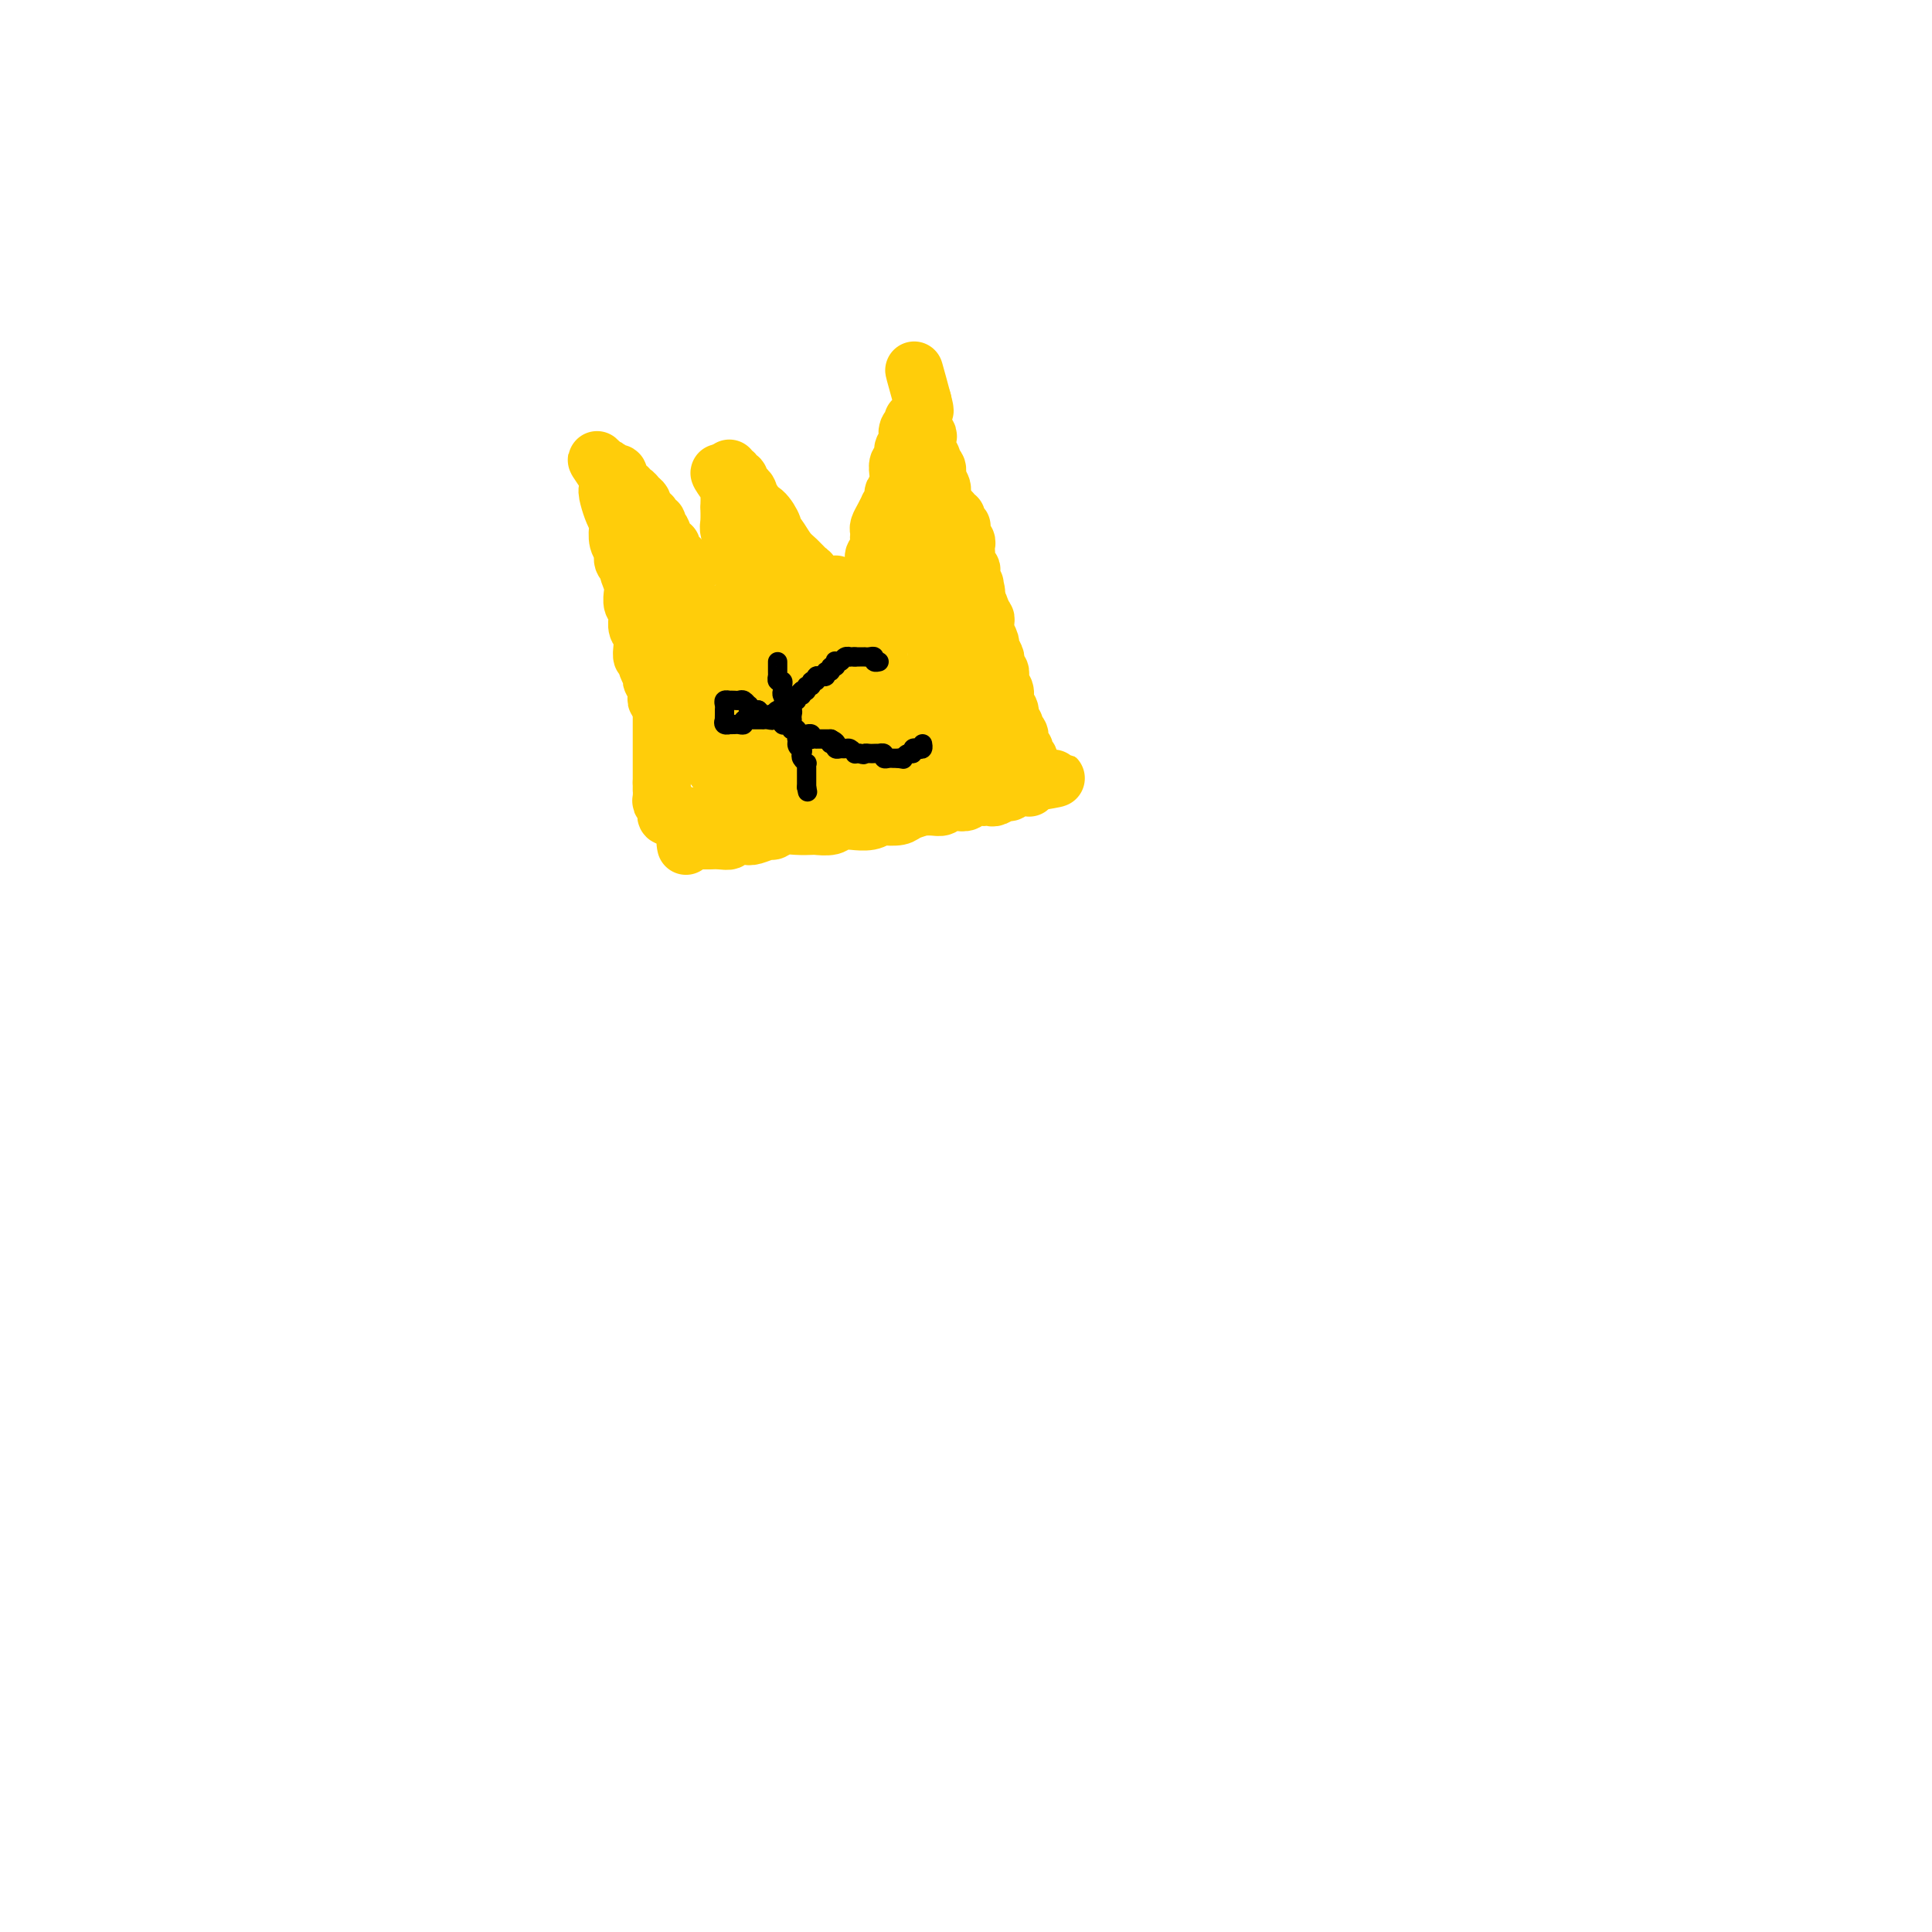 <svg viewBox='0 0 400 400' version='1.1' xmlns='http://www.w3.org/2000/svg' xmlns:xlink='http://www.w3.org/1999/xlink'><g fill='none' stroke='#FFCD0A' stroke-width='12' stroke-linecap='round' stroke-linejoin='round'><path d='M142,175c0.024,0.113 0.048,0.227 0,0c-0.048,-0.227 -0.167,-0.793 0,-1c0.167,-0.207 0.622,-0.055 1,0c0.378,0.055 0.681,0.015 1,0c0.319,-0.015 0.654,-0.003 1,0c0.346,0.003 0.703,-0.003 1,0c0.297,0.003 0.535,0.015 1,0c0.465,-0.015 1.159,-0.055 2,0c0.841,0.055 1.830,0.207 2,0c0.170,-0.207 -0.478,-0.772 0,-1c0.478,-0.228 2.081,-0.117 3,0c0.919,0.117 1.155,0.242 2,0c0.845,-0.242 2.300,-0.849 3,-1c0.700,-0.151 0.644,0.155 1,0c0.356,-0.155 1.125,-0.773 2,-1c0.875,-0.227 1.857,-0.065 3,0c1.143,0.065 2.448,0.031 3,0c0.552,-0.031 0.352,-0.061 1,0c0.648,0.061 2.145,0.214 3,0c0.855,-0.214 1.070,-0.793 2,-1c0.930,-0.207 2.576,-0.042 3,0c0.424,0.042 -0.374,-0.041 0,0c0.374,0.041 1.919,0.204 3,0c1.081,-0.204 1.699,-0.777 2,-1c0.301,-0.223 0.286,-0.098 1,0c0.714,0.098 2.159,0.170 3,0c0.841,-0.170 1.080,-0.580 2,-1c0.920,-0.420 2.522,-0.848 3,-1c0.478,-0.152 -0.168,-0.027 0,0c0.168,0.027 1.148,-0.044 2,0c0.852,0.044 1.575,0.204 2,0c0.425,-0.204 0.551,-0.773 1,-1c0.449,-0.227 1.219,-0.113 2,0c0.781,0.113 1.571,0.226 2,0c0.429,-0.226 0.495,-0.792 1,-1c0.505,-0.208 1.448,-0.060 2,0c0.552,0.060 0.711,0.031 1,0c0.289,-0.031 0.707,-0.065 1,0c0.293,0.065 0.460,0.228 1,0c0.540,-0.228 1.454,-0.846 2,-1c0.546,-0.154 0.724,0.155 1,0c0.276,-0.155 0.648,-0.773 1,-1c0.352,-0.227 0.683,-0.064 1,0c0.317,0.064 0.621,0.027 1,0c0.379,-0.027 0.833,-0.046 1,0c0.167,0.046 0.048,0.156 0,0c-0.048,-0.156 -0.024,-0.578 0,-1'/><path d='M213,162c10.984,-1.901 2.943,-0.155 0,0c-2.943,0.155 -0.788,-1.283 0,-2c0.788,-0.717 0.207,-0.713 0,-1c-0.207,-0.287 -0.042,-0.864 0,-1c0.042,-0.136 -0.040,0.170 0,0c0.040,-0.170 0.203,-0.815 0,-1c-0.203,-0.185 -0.772,0.091 -1,0c-0.228,-0.091 -0.113,-0.550 0,-1c0.113,-0.450 0.226,-0.890 0,-1c-0.226,-0.110 -0.792,0.111 -1,0c-0.208,-0.111 -0.060,-0.554 0,-1c0.060,-0.446 0.031,-0.894 0,-1c-0.031,-0.106 -0.065,0.130 0,0c0.065,-0.130 0.227,-0.625 0,-1c-0.227,-0.375 -0.844,-0.629 -1,-1c-0.156,-0.371 0.151,-0.858 0,-1c-0.151,-0.142 -0.758,0.063 -1,0c-0.242,-0.063 -0.118,-0.393 0,-1c0.118,-0.607 0.229,-1.490 0,-2c-0.229,-0.510 -0.797,-0.647 -1,-1c-0.203,-0.353 -0.040,-0.921 0,-1c0.040,-0.079 -0.042,0.330 0,0c0.042,-0.330 0.208,-1.398 0,-2c-0.208,-0.602 -0.792,-0.739 -1,-1c-0.208,-0.261 -0.042,-0.648 0,-1c0.042,-0.352 -0.040,-0.671 0,-1c0.040,-0.329 0.203,-0.670 0,-1c-0.203,-0.330 -0.771,-0.650 -1,-1c-0.229,-0.350 -0.118,-0.729 0,-1c0.118,-0.271 0.242,-0.435 0,-1c-0.242,-0.565 -0.850,-1.531 -1,-2c-0.150,-0.469 0.157,-0.440 0,-1c-0.157,-0.560 -0.777,-1.707 -1,-2c-0.223,-0.293 -0.050,0.270 0,0c0.050,-0.270 -0.024,-1.373 0,-2c0.024,-0.627 0.146,-0.779 0,-1c-0.146,-0.221 -0.560,-0.511 -1,-1c-0.440,-0.489 -0.906,-1.177 -1,-2c-0.094,-0.823 0.185,-1.783 0,-2c-0.185,-0.217 -0.833,0.308 -1,0c-0.167,-0.308 0.147,-1.448 0,-2c-0.147,-0.552 -0.757,-0.517 -1,-1c-0.243,-0.483 -0.121,-1.485 0,-2c0.121,-0.515 0.240,-0.543 0,-1c-0.240,-0.457 -0.839,-1.344 -1,-2c-0.161,-0.656 0.116,-1.082 0,-2c-0.116,-0.918 -0.623,-2.329 -1,-3c-0.377,-0.671 -0.622,-0.603 -1,-1c-0.378,-0.397 -0.890,-1.261 -1,-2c-0.110,-0.739 0.182,-1.353 0,-2c-0.182,-0.647 -0.837,-1.325 -1,-2c-0.163,-0.675 0.168,-1.346 0,-2c-0.168,-0.654 -0.833,-1.291 -1,-2c-0.167,-0.709 0.165,-1.489 0,-2c-0.165,-0.511 -0.828,-0.753 -1,-1c-0.172,-0.247 0.146,-0.499 0,-1c-0.146,-0.501 -0.757,-1.251 -1,-2c-0.243,-0.749 -0.118,-1.496 0,-2c0.118,-0.504 0.228,-0.765 0,-1c-0.228,-0.235 -0.793,-0.444 -1,-1c-0.207,-0.556 -0.055,-1.458 0,-2c0.055,-0.542 0.015,-0.723 0,-1c-0.015,-0.277 -0.004,-0.652 0,-1c0.004,-0.348 0.001,-0.671 0,-1c-0.001,-0.329 -0.001,-0.665 0,-1'/><path d='M191,83c-3.400,-12.275 -0.901,-3.462 0,0c0.901,3.462 0.204,1.572 0,1c-0.204,-0.572 0.085,0.174 0,1c-0.085,0.826 -0.545,1.730 -1,2c-0.455,0.270 -0.905,-0.096 -1,0c-0.095,0.096 0.167,0.655 0,1c-0.167,0.345 -0.762,0.478 -1,1c-0.238,0.522 -0.120,1.434 0,2c0.120,0.566 0.242,0.785 0,1c-0.242,0.215 -0.850,0.425 -1,1c-0.150,0.575 0.156,1.516 0,2c-0.156,0.484 -0.774,0.512 -1,1c-0.226,0.488 -0.059,1.436 0,2c0.059,0.564 0.012,0.743 0,1c-0.012,0.257 0.012,0.592 0,1c-0.012,0.408 -0.060,0.888 0,1c0.060,0.112 0.227,-0.143 0,0c-0.227,0.143 -0.848,0.685 -1,1c-0.152,0.315 0.166,0.403 0,1c-0.166,0.597 -0.815,1.704 -1,2c-0.185,0.296 0.094,-0.219 0,0c-0.094,0.219 -0.561,1.171 -1,2c-0.439,0.829 -0.849,1.535 -1,2c-0.151,0.465 -0.044,0.688 0,1c0.044,0.312 0.026,0.714 0,1c-0.026,0.286 -0.060,0.458 0,1c0.060,0.542 0.212,1.456 0,2c-0.212,0.544 -0.789,0.719 -1,1c-0.211,0.281 -0.057,0.667 0,1c0.057,0.333 0.016,0.614 0,1c-0.016,0.386 -0.008,0.876 0,1c0.008,0.124 0.017,-0.118 0,0c-0.017,0.118 -0.061,0.598 0,1c0.061,0.402 0.226,0.727 0,1c-0.226,0.273 -0.844,0.493 -1,1c-0.156,0.507 0.151,1.300 0,2c-0.151,0.700 -0.759,1.305 -1,2c-0.241,0.695 -0.117,1.479 0,2c0.117,0.521 0.225,0.781 0,1c-0.225,0.219 -0.782,0.399 -1,1c-0.218,0.601 -0.097,1.623 0,2c0.097,0.377 0.171,0.108 0,0c-0.171,-0.108 -0.585,-0.054 -1,0'/><path d='M177,131c-2.195,7.253 -0.682,1.386 0,-1c0.682,-2.386 0.534,-1.291 0,-1c-0.534,0.291 -1.455,-0.220 -2,-1c-0.545,-0.780 -0.713,-1.827 -1,-2c-0.287,-0.173 -0.692,0.530 -1,0c-0.308,-0.530 -0.519,-2.292 -1,-3c-0.481,-0.708 -1.231,-0.363 -2,-1c-0.769,-0.637 -1.557,-2.258 -2,-3c-0.443,-0.742 -0.539,-0.605 -1,-1c-0.461,-0.395 -1.285,-1.322 -2,-2c-0.715,-0.678 -1.321,-1.106 -2,-2c-0.679,-0.894 -1.429,-2.253 -2,-3c-0.571,-0.747 -0.961,-0.883 -1,-1c-0.039,-0.117 0.273,-0.217 0,-1c-0.273,-0.783 -1.130,-2.251 -2,-3c-0.870,-0.749 -1.753,-0.779 -2,-1c-0.247,-0.221 0.140,-0.633 0,-1c-0.140,-0.367 -0.808,-0.690 -1,-1c-0.192,-0.310 0.093,-0.609 0,-1c-0.093,-0.391 -0.565,-0.874 -1,-1c-0.435,-0.126 -0.834,0.106 -1,0c-0.166,-0.106 -0.101,-0.549 0,-1c0.101,-0.451 0.237,-0.909 0,-1c-0.237,-0.091 -0.848,0.185 -1,0c-0.152,-0.185 0.155,-0.831 0,-1c-0.155,-0.169 -0.774,0.140 -1,0c-0.226,-0.140 -0.061,-0.728 0,-1c0.061,-0.272 0.016,-0.228 0,0c-0.016,0.228 -0.004,0.638 0,1c0.004,0.362 0.001,0.675 0,1c-0.001,0.325 -0.001,0.663 0,1'/><path d='M151,100c-4.022,-4.567 -1.078,-0.484 0,1c1.078,1.484 0.289,0.369 0,0c-0.289,-0.369 -0.079,0.007 0,1c0.079,0.993 0.025,2.603 0,3c-0.025,0.397 -0.021,-0.418 0,0c0.021,0.418 0.060,2.069 0,3c-0.060,0.931 -0.219,1.144 0,2c0.219,0.856 0.815,2.357 1,3c0.185,0.643 -0.042,0.429 0,1c0.042,0.571 0.354,1.929 1,3c0.646,1.071 1.627,1.855 2,3c0.373,1.145 0.138,2.649 0,3c-0.138,0.351 -0.181,-0.453 0,0c0.181,0.453 0.584,2.163 1,3c0.416,0.837 0.843,0.803 1,1c0.157,0.197 0.042,0.626 0,1c-0.042,0.374 -0.011,0.692 0,1c0.011,0.308 0.003,0.607 0,1c-0.003,0.393 -0.001,0.879 0,1c0.001,0.121 0.000,-0.122 0,0c-0.000,0.122 -0.000,0.611 0,1c0.000,0.389 0.000,0.679 0,1c-0.000,0.321 -0.000,0.675 0,1c0.000,0.325 0.000,0.623 0,1c-0.000,0.377 -0.000,0.832 0,1c0.000,0.168 0.000,0.048 0,0c-0.000,-0.048 -0.000,-0.024 0,0'/><path d='M157,136c0.976,5.334 0.416,0.669 0,-1c-0.416,-1.669 -0.689,-0.341 -1,0c-0.311,0.341 -0.661,-0.307 -1,-1c-0.339,-0.693 -0.668,-1.433 -1,-2c-0.332,-0.567 -0.666,-0.960 -1,-1c-0.334,-0.040 -0.667,0.273 -1,0c-0.333,-0.273 -0.667,-1.133 -1,-2c-0.333,-0.867 -0.666,-1.743 -1,-2c-0.334,-0.257 -0.668,0.104 -1,0c-0.332,-0.104 -0.663,-0.672 -1,-1c-0.337,-0.328 -0.682,-0.417 -1,-1c-0.318,-0.583 -0.610,-1.660 -1,-2c-0.390,-0.340 -0.879,0.059 -1,0c-0.121,-0.059 0.126,-0.574 0,-1c-0.126,-0.426 -0.625,-0.762 -1,-1c-0.375,-0.238 -0.625,-0.378 -1,-1c-0.375,-0.622 -0.875,-1.724 -1,-2c-0.125,-0.276 0.125,0.276 0,0c-0.125,-0.276 -0.626,-1.379 -1,-2c-0.374,-0.621 -0.621,-0.759 -1,-1c-0.379,-0.241 -0.890,-0.586 -1,-1c-0.110,-0.414 0.180,-0.899 0,-1c-0.180,-0.101 -0.832,0.180 -1,0c-0.168,-0.180 0.147,-0.823 0,-1c-0.147,-0.177 -0.758,0.111 -1,0c-0.242,-0.111 -0.116,-0.622 0,-1c0.116,-0.378 0.223,-0.622 0,-1c-0.223,-0.378 -0.777,-0.889 -1,-1c-0.223,-0.111 -0.115,0.178 0,0c0.115,-0.178 0.237,-0.822 0,-1c-0.237,-0.178 -0.834,0.110 -1,0c-0.166,-0.110 0.099,-0.617 0,-1c-0.099,-0.383 -0.562,-0.642 -1,-1c-0.438,-0.358 -0.853,-0.817 -1,-1c-0.147,-0.183 -0.028,-0.092 0,0c0.028,0.092 -0.035,0.183 0,0c0.035,-0.183 0.168,-0.642 0,-1c-0.168,-0.358 -0.636,-0.617 -1,-1c-0.364,-0.383 -0.623,-0.890 -1,-1c-0.377,-0.110 -0.872,0.178 -1,0c-0.128,-0.178 0.110,-0.822 0,-1c-0.110,-0.178 -0.568,0.111 -1,0c-0.432,-0.111 -0.837,-0.623 -1,-1c-0.163,-0.377 -0.082,-0.620 0,-1c0.082,-0.380 0.166,-0.896 0,-1c-0.166,-0.104 -0.583,0.203 -1,0c-0.417,-0.203 -0.833,-0.915 -1,-1c-0.167,-0.085 -0.083,0.458 0,1'/><path d='M126,98c-4.799,-5.752 -1.296,-1.131 0,1c1.296,2.131 0.386,1.774 0,2c-0.386,0.226 -0.248,1.037 0,2c0.248,0.963 0.606,2.078 1,3c0.394,0.922 0.822,1.651 1,2c0.178,0.349 0.104,0.317 0,1c-0.104,0.683 -0.239,2.079 0,3c0.239,0.921 0.852,1.366 1,2c0.148,0.634 -0.171,1.456 0,2c0.171,0.544 0.831,0.809 1,1c0.169,0.191 -0.152,0.307 0,1c0.152,0.693 0.777,1.964 1,3c0.223,1.036 0.046,1.836 0,2c-0.046,0.164 0.041,-0.308 0,0c-0.041,0.308 -0.208,1.395 0,2c0.208,0.605 0.792,0.726 1,1c0.208,0.274 0.042,0.700 0,1c-0.042,0.300 0.041,0.475 0,1c-0.041,0.525 -0.207,1.400 0,2c0.207,0.600 0.787,0.925 1,1c0.213,0.075 0.061,-0.100 0,0c-0.061,0.100 -0.030,0.475 0,1c0.030,0.525 0.060,1.200 0,2c-0.060,0.800 -0.208,1.725 0,2c0.208,0.275 0.774,-0.099 1,0c0.226,0.099 0.112,0.670 0,1c-0.112,0.330 -0.222,0.417 0,1c0.222,0.583 0.777,1.662 1,2c0.223,0.338 0.112,-0.064 0,0c-0.112,0.064 -0.227,0.596 0,1c0.227,0.404 0.797,0.682 1,1c0.203,0.318 0.040,0.677 0,1c-0.040,0.323 0.042,0.612 0,1c-0.042,0.388 -0.207,0.877 0,1c0.207,0.123 0.788,-0.121 1,0c0.212,0.121 0.057,0.606 0,1c-0.057,0.394 -0.015,0.697 0,1c0.015,0.303 0.004,0.606 0,1c-0.004,0.394 -0.001,0.879 0,1c0.001,0.121 0.000,-0.121 0,0c-0.000,0.121 -0.000,0.606 0,1c0.000,0.394 0.000,0.697 0,1c-0.000,0.303 -0.000,0.606 0,1c0.000,0.394 0.000,0.879 0,1c-0.000,0.121 -0.000,-0.123 0,0c0.000,0.123 0.000,0.611 0,1c-0.000,0.389 -0.000,0.678 0,1c0.000,0.322 0.000,0.678 0,1c-0.000,0.322 -0.000,0.611 0,1c0.000,0.389 0.000,0.877 0,1c-0.000,0.123 -0.000,-0.121 0,0c0.000,0.121 0.000,0.607 0,1c-0.000,0.393 -0.000,0.693 0,1c0.000,0.307 0.000,0.621 0,1c-0.000,0.379 -0.000,0.823 0,1c0.000,0.177 0.000,0.089 0,0'/><path d='M137,162c-0.004,2.598 -0.015,1.092 0,1c0.015,-0.092 0.057,1.228 0,2c-0.057,0.772 -0.211,0.994 0,1c0.211,0.006 0.788,-0.205 1,0c0.212,0.205 0.060,0.826 0,1c-0.060,0.174 -0.026,-0.098 0,0c0.026,0.098 0.046,0.565 0,1c-0.046,0.435 -0.156,0.839 0,1c0.156,0.161 0.578,0.081 1,0'/><path d='M139,169c0.408,1.083 0.428,0.290 1,0c0.572,-0.290 1.696,-0.077 2,0c0.304,0.077 -0.210,0.017 0,0c0.210,-0.017 1.145,0.010 2,0c0.855,-0.010 1.628,-0.055 2,0c0.372,0.055 0.341,0.211 1,0c0.659,-0.211 2.008,-0.789 3,-1c0.992,-0.211 1.628,-0.057 2,0c0.372,0.057 0.481,0.015 1,0c0.519,-0.015 1.448,-0.004 2,0c0.552,0.004 0.727,0.001 1,0c0.273,-0.001 0.646,-0.001 1,0c0.354,0.001 0.690,0.001 1,0c0.310,-0.001 0.594,-0.004 1,0c0.406,0.004 0.934,0.015 1,0c0.066,-0.015 -0.331,-0.057 0,0c0.331,0.057 1.389,0.211 2,0c0.611,-0.211 0.776,-0.789 1,-1c0.224,-0.211 0.507,-0.057 1,0c0.493,0.057 1.197,0.015 2,0c0.803,-0.015 1.706,-0.004 2,0c0.294,0.004 -0.022,0.002 0,0c0.022,-0.002 0.383,-0.004 1,0c0.617,0.004 1.489,0.015 2,0c0.511,-0.015 0.662,-0.057 1,0c0.338,0.057 0.864,0.211 1,0c0.136,-0.211 -0.117,-0.788 0,-1c0.117,-0.212 0.604,-0.061 1,0c0.396,0.061 0.700,0.031 1,0c0.300,-0.031 0.595,-0.065 1,0c0.405,0.065 0.921,0.227 1,0c0.079,-0.227 -0.278,-0.845 0,-1c0.278,-0.155 1.191,0.152 2,0c0.809,-0.152 1.513,-0.762 2,-1c0.487,-0.238 0.756,-0.102 1,0c0.244,0.102 0.462,0.171 1,0c0.538,-0.171 1.397,-0.582 2,-1c0.603,-0.418 0.949,-0.844 1,-1c0.051,-0.156 -0.194,-0.042 0,0c0.194,0.042 0.825,0.011 1,0c0.175,-0.011 -0.107,-0.002 0,0c0.107,0.002 0.603,-0.003 1,0c0.397,0.003 0.694,0.015 1,0c0.306,-0.015 0.621,-0.057 1,0c0.379,0.057 0.823,0.211 1,0c0.177,-0.211 0.089,-0.789 0,-1c-0.089,-0.211 -0.178,-0.056 0,0c0.178,0.056 0.622,0.011 1,0c0.378,-0.011 0.690,0.011 1,0c0.310,-0.011 0.619,-0.054 1,0c0.381,0.054 0.833,0.207 1,0c0.167,-0.207 0.048,-0.773 0,-1c-0.048,-0.227 -0.024,-0.113 0,0'/><path d='M195,160c3.903,-1.083 2.159,-0.290 2,0c-0.159,0.290 1.267,0.078 2,0c0.733,-0.078 0.775,-0.020 1,0c0.225,0.020 0.635,0.003 1,0c0.365,-0.003 0.686,0.009 1,0c0.314,-0.009 0.620,-0.040 1,0c0.380,0.040 0.834,0.151 1,0c0.166,-0.151 0.044,-0.566 0,-1c-0.044,-0.434 -0.012,-0.889 0,-1c0.012,-0.111 0.003,0.122 0,0c-0.003,-0.122 0.000,-0.600 0,-1c-0.000,-0.400 -0.004,-0.723 0,-1c0.004,-0.277 0.015,-0.507 0,-1c-0.015,-0.493 -0.057,-1.249 0,-2c0.057,-0.751 0.211,-1.497 0,-2c-0.211,-0.503 -0.789,-0.765 -1,-1c-0.211,-0.235 -0.057,-0.445 0,-1c0.057,-0.555 0.015,-1.457 0,-2c-0.015,-0.543 -0.004,-0.727 0,-1c0.004,-0.273 0.001,-0.637 0,-1c-0.001,-0.363 -0.000,-0.727 0,-1c0.000,-0.273 0.000,-0.454 0,-1c-0.000,-0.546 -0.000,-1.456 0,-2c0.000,-0.544 0.000,-0.723 0,-1c-0.000,-0.277 -0.000,-0.652 0,-1c0.000,-0.348 -0.000,-0.669 0,-1c0.000,-0.331 0.000,-0.670 0,-1c-0.000,-0.330 -0.000,-0.650 0,-1c0.000,-0.350 0.000,-0.731 0,-1c-0.000,-0.269 -0.000,-0.425 0,-1c0.000,-0.575 0.001,-1.568 0,-2c-0.001,-0.432 -0.003,-0.304 0,-1c0.003,-0.696 0.011,-2.218 0,-3c-0.011,-0.782 -0.041,-0.826 0,-1c0.041,-0.174 0.155,-0.478 0,-1c-0.155,-0.522 -0.577,-1.261 -1,-2'/><path d='M202,124c-0.325,-5.449 -0.139,-2.072 0,-1c0.139,1.072 0.230,-0.160 0,-1c-0.230,-0.840 -0.779,-1.289 -1,-2c-0.221,-0.711 -0.112,-1.683 0,-2c0.112,-0.317 0.226,0.021 0,0c-0.226,-0.021 -0.793,-0.401 -1,-1c-0.207,-0.599 -0.054,-1.417 0,-2c0.054,-0.583 0.011,-0.930 0,-1c-0.011,-0.070 0.011,0.136 0,0c-0.011,-0.136 -0.056,-0.615 0,-1c0.056,-0.385 0.212,-0.677 0,-1c-0.212,-0.323 -0.793,-0.678 -1,-1c-0.207,-0.322 -0.040,-0.612 0,-1c0.040,-0.388 -0.046,-0.873 0,-1c0.046,-0.127 0.224,0.106 0,0c-0.224,-0.106 -0.849,-0.551 -1,-1c-0.151,-0.449 0.171,-0.902 0,-1c-0.171,-0.098 -0.834,0.159 -1,0c-0.166,-0.159 0.166,-0.734 0,-1c-0.166,-0.266 -0.829,-0.222 -1,0c-0.171,0.222 0.150,0.623 0,1c-0.150,0.377 -0.772,0.732 -1,1c-0.228,0.268 -0.061,0.450 0,1c0.061,0.550 0.016,1.466 0,2c-0.016,0.534 -0.004,0.684 0,1c0.004,0.316 0.001,0.797 0,2c-0.001,1.203 -0.001,3.130 0,4c0.001,0.870 0.004,0.685 0,1c-0.004,0.315 -0.015,1.131 0,2c0.015,0.869 0.057,1.792 0,2c-0.057,0.208 -0.211,-0.299 0,0c0.211,0.299 0.789,1.404 1,2c0.211,0.596 0.057,0.685 0,1c-0.057,0.315 -0.016,0.858 0,1c0.016,0.142 0.008,-0.117 0,0c-0.008,0.117 -0.016,0.612 0,1c0.016,0.388 0.057,0.671 0,1c-0.057,0.329 -0.211,0.703 0,1c0.211,0.297 0.789,0.516 1,1c0.211,0.484 0.057,1.233 0,2c-0.057,0.767 -0.015,1.554 0,2c0.015,0.446 0.004,0.552 0,1c-0.004,0.448 -0.001,1.237 0,2c0.001,0.763 0.000,1.499 0,2c-0.000,0.501 -0.000,0.768 0,1c0.000,0.232 0.000,0.430 0,1c-0.000,0.570 -0.000,1.514 0,2c0.000,0.486 0.000,0.514 0,1c-0.000,0.486 -0.000,1.428 0,2c0.000,0.572 0.000,0.772 0,1c-0.000,0.228 -0.000,0.485 0,1c0.000,0.515 0.000,1.290 0,2c-0.000,0.710 -0.000,1.355 0,2'/><path d='M197,153c0.155,7.179 0.042,1.625 0,0c-0.042,-1.625 -0.011,0.677 0,2c0.011,1.323 0.004,1.665 0,2c-0.004,0.335 -0.005,0.661 0,1c0.005,0.339 0.015,0.690 0,1c-0.015,0.310 -0.056,0.578 0,1c0.056,0.422 0.207,0.997 0,1c-0.207,0.003 -0.774,-0.567 -1,-1c-0.226,-0.433 -0.113,-0.730 0,-1c0.113,-0.270 0.226,-0.513 0,-1c-0.226,-0.487 -0.793,-1.217 -1,-2c-0.207,-0.783 -0.056,-1.618 0,-2c0.056,-0.382 0.016,-0.311 0,-1c-0.016,-0.689 -0.008,-2.138 0,-3c0.008,-0.862 0.016,-1.137 0,-2c-0.016,-0.863 -0.057,-2.314 0,-3c0.057,-0.686 0.211,-0.608 0,-1c-0.211,-0.392 -0.789,-1.256 -1,-2c-0.211,-0.744 -0.057,-1.369 0,-2c0.057,-0.631 0.015,-1.268 0,-2c-0.015,-0.732 -0.003,-1.557 0,-2c0.003,-0.443 -0.003,-0.502 0,-1c0.003,-0.498 0.015,-1.433 0,-2c-0.015,-0.567 -0.057,-0.764 0,-1c0.057,-0.236 0.211,-0.510 0,-1c-0.211,-0.490 -0.789,-1.196 -1,-2c-0.211,-0.804 -0.057,-1.707 0,-2c0.057,-0.293 0.015,0.023 0,0c-0.015,-0.023 -0.004,-0.387 0,-1c0.004,-0.613 0.001,-1.477 0,-2c-0.001,-0.523 -0.000,-0.704 0,-1c0.000,-0.296 0.000,-0.706 0,-1c-0.000,-0.294 -0.000,-0.473 0,-1c0.000,-0.527 0.000,-1.402 0,-2c-0.000,-0.598 -0.000,-0.920 0,-1c0.000,-0.080 0.000,0.080 0,0c-0.000,-0.080 -0.000,-0.402 0,-1c0.000,-0.598 0.000,-1.473 0,-2c-0.000,-0.527 -0.000,-0.705 0,-1c0.000,-0.295 0.000,-0.705 0,-1c-0.000,-0.295 -0.000,-0.474 0,-1c0.000,-0.526 0.001,-1.399 0,-2c-0.001,-0.601 -0.003,-0.932 0,-1c0.003,-0.068 0.011,0.126 0,0c-0.011,-0.126 -0.041,-0.572 0,-1c0.041,-0.428 0.155,-0.836 0,-1c-0.155,-0.164 -0.577,-0.082 -1,0'/><path d='M192,107c-1.013,-8.009 -1.045,-1.532 -1,1c0.045,2.532 0.167,1.121 0,1c-0.167,-0.121 -0.622,1.050 -1,2c-0.378,0.950 -0.679,1.680 -1,2c-0.321,0.320 -0.663,0.230 -1,1c-0.337,0.770 -0.668,2.399 -1,3c-0.332,0.601 -0.664,0.172 -1,1c-0.336,0.828 -0.678,2.911 -1,4c-0.322,1.089 -0.626,1.185 -1,2c-0.374,0.815 -0.818,2.351 -1,3c-0.182,0.649 -0.101,0.411 0,1c0.101,0.589 0.223,2.004 0,3c-0.223,0.996 -0.792,1.571 -1,2c-0.208,0.429 -0.056,0.710 0,1c0.056,0.290 0.015,0.588 0,1c-0.015,0.412 -0.004,0.937 0,1c0.004,0.063 0.001,-0.338 0,0c-0.001,0.338 -0.000,1.414 0,2c0.000,0.586 0.000,0.681 0,1c-0.000,0.319 -0.000,0.863 0,1c0.000,0.137 0.000,-0.131 0,0c-0.000,0.131 -0.000,0.662 0,1c0.000,0.338 0.000,0.485 0,1c-0.000,0.515 -0.000,1.399 0,2c0.000,0.601 0.000,0.921 0,1c-0.000,0.079 -0.000,-0.082 0,0c0.000,0.082 0.000,0.407 0,1c-0.000,0.593 -0.000,1.454 0,2c0.000,0.546 0.000,0.776 0,1c-0.000,0.224 -0.000,0.441 0,1c0.000,0.559 0.000,1.461 0,2c-0.000,0.539 -0.000,0.716 0,1c0.000,0.284 0.000,0.676 0,1c-0.000,0.324 -0.000,0.581 0,1c0.000,0.419 0.000,0.999 0,1c-0.000,0.001 -0.000,-0.577 0,-1c0.000,-0.423 0.000,-0.691 0,-1c-0.000,-0.309 -0.000,-0.658 0,-1c0.000,-0.342 0.001,-0.678 0,-1c-0.001,-0.322 -0.002,-0.631 0,-1c0.002,-0.369 0.009,-0.797 0,-2c-0.009,-1.203 -0.035,-3.179 0,-4c0.035,-0.821 0.129,-0.485 0,-1c-0.129,-0.515 -0.482,-1.881 -1,-3c-0.518,-1.119 -1.199,-1.990 -2,-3c-0.801,-1.010 -1.720,-2.157 -2,-3c-0.280,-0.843 0.078,-1.381 0,-2c-0.078,-0.619 -0.594,-1.320 -1,-2c-0.406,-0.680 -0.703,-1.340 -1,-2'/><path d='M175,129c-0.884,-1.991 -0.093,-0.968 0,-1c0.093,-0.032 -0.511,-1.118 -1,-2c-0.489,-0.882 -0.863,-1.561 -1,-2c-0.137,-0.439 -0.037,-0.637 0,-1c0.037,-0.363 0.010,-0.892 0,-1c-0.010,-0.108 -0.003,0.205 0,0c0.003,-0.205 0.001,-0.930 0,-1c-0.001,-0.070 -0.000,0.513 0,1c0.000,0.487 0.000,0.879 0,1c-0.000,0.121 -0.000,-0.028 0,0c0.000,0.028 0.000,0.233 0,1c-0.000,0.767 -0.000,2.095 0,3c0.000,0.905 0.000,1.388 0,2c-0.000,0.612 -0.000,1.352 0,2c0.000,0.648 0.000,1.204 0,2c-0.000,0.796 -0.000,1.833 0,3c0.000,1.167 0.000,2.466 0,4c-0.000,1.534 -0.000,3.304 0,4c0.000,0.696 0.000,0.319 0,1c-0.000,0.681 -0.000,2.420 0,4c0.000,1.580 0.000,3.002 0,4c-0.000,0.998 -0.000,1.570 0,2c0.000,0.430 0.000,0.716 0,1c-0.000,0.284 -0.000,0.566 0,1c0.000,0.434 0.001,1.019 0,1c-0.001,-0.019 -0.004,-0.642 0,-1c0.004,-0.358 0.016,-0.451 0,-1c-0.016,-0.549 -0.061,-1.555 0,-2c0.061,-0.445 0.228,-0.331 0,-1c-0.228,-0.669 -0.849,-2.122 -1,-3c-0.151,-0.878 0.170,-1.181 0,-2c-0.170,-0.819 -0.830,-2.153 -1,-3c-0.170,-0.847 0.152,-1.205 0,-2c-0.152,-0.795 -0.776,-2.026 -1,-3c-0.224,-0.974 -0.046,-1.689 0,-3c0.046,-1.311 -0.041,-3.216 0,-4c0.041,-0.784 0.208,-0.447 0,-1c-0.208,-0.553 -0.792,-1.995 -1,-3c-0.208,-1.005 -0.042,-1.573 0,-2c0.042,-0.427 -0.041,-0.715 0,-1c0.041,-0.285 0.207,-0.569 0,-1c-0.207,-0.431 -0.788,-1.009 -1,-1c-0.212,0.009 -0.057,0.605 0,1c0.057,0.395 0.015,0.591 0,1c-0.015,0.409 -0.004,1.033 0,2c0.004,0.967 0.001,2.276 0,3c-0.001,0.724 -0.001,0.862 0,1'/><path d='M168,132c-0.150,1.694 -0.026,2.929 0,4c0.026,1.071 -0.046,1.978 0,3c0.046,1.022 0.208,2.158 0,3c-0.208,0.842 -0.788,1.391 -1,2c-0.212,0.609 -0.056,1.277 0,2c0.056,0.723 0.011,1.502 0,2c-0.011,0.498 0.012,0.716 0,1c-0.012,0.284 -0.060,0.634 0,1c0.060,0.366 0.227,0.748 0,1c-0.227,0.252 -0.850,0.374 -1,0c-0.150,-0.374 0.171,-1.245 0,-2c-0.171,-0.755 -0.834,-1.395 -1,-2c-0.166,-0.605 0.167,-1.176 0,-2c-0.167,-0.824 -0.833,-1.901 -1,-3c-0.167,-1.099 0.166,-2.219 0,-3c-0.166,-0.781 -0.829,-1.223 -1,-2c-0.171,-0.777 0.150,-1.888 0,-3c-0.150,-1.112 -0.772,-2.226 -1,-3c-0.228,-0.774 -0.061,-1.208 0,-1c0.061,0.208 0.016,1.058 0,1c-0.016,-0.058 -0.004,-1.023 0,0c0.004,1.023 -0.002,4.035 0,5c0.002,0.965 0.011,-0.117 0,1c-0.011,1.117 -0.041,4.433 0,6c0.041,1.567 0.155,1.383 0,3c-0.155,1.617 -0.577,5.033 -1,8c-0.423,2.967 -0.845,5.486 -1,7c-0.155,1.514 -0.041,2.024 0,3c0.041,0.976 0.011,2.417 0,3c-0.011,0.583 -0.003,0.307 0,0c0.003,-0.307 0.000,-0.647 0,-1c-0.000,-0.353 0.001,-0.720 0,-1c-0.001,-0.280 -0.005,-0.475 0,-1c0.005,-0.525 0.017,-1.381 0,-2c-0.017,-0.619 -0.064,-1.002 0,-2c0.064,-0.998 0.238,-2.611 0,-4c-0.238,-1.389 -0.887,-2.555 -1,-3c-0.113,-0.445 0.310,-0.170 0,-1c-0.310,-0.830 -1.354,-2.764 -2,-4c-0.646,-1.236 -0.894,-1.772 -1,-3c-0.106,-1.228 -0.071,-3.146 0,-4c0.071,-0.854 0.176,-0.643 0,-1c-0.176,-0.357 -0.635,-1.281 -1,-2c-0.365,-0.719 -0.637,-1.232 -1,-2c-0.363,-0.768 -0.818,-1.791 -1,-2c-0.182,-0.209 -0.091,0.395 0,1'/><path d='M153,135c-1.325,-4.742 -1.139,-0.597 -1,1c0.139,1.597 0.230,0.647 0,1c-0.230,0.353 -0.779,2.011 -1,3c-0.221,0.989 -0.112,1.310 0,2c0.112,0.690 0.226,1.750 0,3c-0.226,1.250 -0.793,2.689 -1,4c-0.207,1.311 -0.056,2.492 0,3c0.056,0.508 0.015,0.343 0,1c-0.015,0.657 -0.004,2.136 0,3c0.004,0.864 0.001,1.113 0,1c-0.001,-0.113 0.000,-0.587 0,-1c-0.000,-0.413 -0.002,-0.765 0,-1c0.002,-0.235 0.008,-0.351 0,-1c-0.008,-0.649 -0.030,-1.829 0,-3c0.030,-1.171 0.113,-2.331 0,-3c-0.113,-0.669 -0.423,-0.847 -1,-2c-0.577,-1.153 -1.423,-3.280 -2,-5c-0.577,-1.720 -0.887,-3.033 -1,-4c-0.113,-0.967 -0.030,-1.587 0,-2c0.030,-0.413 0.008,-0.621 0,-1c-0.008,-0.379 -0.003,-0.931 0,-1c0.003,-0.069 0.004,0.346 0,1c-0.004,0.654 -0.011,1.546 0,2c0.011,0.454 0.041,0.469 0,1c-0.041,0.531 -0.155,1.580 0,3c0.155,1.420 0.577,3.213 1,5c0.423,1.787 0.845,3.569 1,5c0.155,1.431 0.042,2.510 0,3c-0.042,0.490 -0.011,0.391 0,1c0.011,0.609 0.004,1.927 0,3c-0.004,1.073 -0.005,1.900 0,2c0.005,0.100 0.017,-0.527 0,-1c-0.017,-0.473 -0.062,-0.793 0,-1c0.062,-0.207 0.229,-0.300 0,-1c-0.229,-0.700 -0.856,-2.007 -1,-3c-0.144,-0.993 0.196,-1.672 0,-3c-0.196,-1.328 -0.928,-3.304 -1,-4c-0.072,-0.696 0.518,-0.112 0,-1c-0.518,-0.888 -2.143,-3.249 -3,-5c-0.857,-1.751 -0.948,-2.893 -1,-4c-0.052,-1.107 -0.067,-2.179 0,-3c0.067,-0.821 0.214,-1.389 0,-2c-0.214,-0.611 -0.789,-1.264 -1,-2c-0.211,-0.736 -0.056,-1.555 0,-2c0.056,-0.445 0.015,-0.514 0,-1c-0.015,-0.486 -0.004,-1.387 0,-2c0.004,-0.613 0.001,-0.937 0,-1c-0.001,-0.063 -0.000,0.137 0,0c0.000,-0.137 0.000,-0.611 0,-1c-0.000,-0.389 -0.000,-0.695 0,-1'/><path d='M141,121c-1.088,-5.372 -0.307,-0.803 0,1c0.307,1.803 0.140,0.839 0,1c-0.140,0.161 -0.254,1.447 0,3c0.254,1.553 0.877,3.372 1,4c0.123,0.628 -0.252,0.063 0,1c0.252,0.937 1.132,3.375 2,5c0.868,1.625 1.724,2.437 2,4c0.276,1.563 -0.027,3.876 0,5c0.027,1.124 0.386,1.059 1,2c0.614,0.941 1.485,2.889 2,5c0.515,2.111 0.674,4.387 1,6c0.326,1.613 0.818,2.565 1,3c0.182,0.435 0.053,0.354 0,1c-0.053,0.646 -0.029,2.019 0,3c0.029,0.981 0.063,1.570 0,2c-0.063,0.430 -0.223,0.701 0,1c0.223,0.299 0.829,0.627 1,1c0.171,0.373 -0.094,0.791 0,1c0.094,0.209 0.548,0.208 1,0c0.452,-0.208 0.902,-0.623 1,-1c0.098,-0.377 -0.157,-0.715 0,-1c0.157,-0.285 0.726,-0.517 1,-1c0.274,-0.483 0.252,-1.219 1,-2c0.748,-0.781 2.265,-1.609 3,-2c0.735,-0.391 0.688,-0.346 1,-1c0.312,-0.654 0.983,-2.007 2,-3c1.017,-0.993 2.380,-1.625 3,-2c0.620,-0.375 0.496,-0.493 1,-1c0.504,-0.507 1.637,-1.404 2,-2c0.363,-0.596 -0.045,-0.892 0,-1c0.045,-0.108 0.542,-0.028 1,0c0.458,0.028 0.878,0.004 1,0c0.122,-0.004 -0.055,0.013 0,0c0.055,-0.013 0.344,-0.055 1,0c0.656,0.055 1.681,0.208 2,0c0.319,-0.208 -0.069,-0.778 0,-1c0.069,-0.222 0.596,-0.097 1,0c0.404,0.097 0.686,0.166 1,0c0.314,-0.166 0.662,-0.566 1,-1c0.338,-0.434 0.668,-0.901 1,-1c0.332,-0.099 0.666,0.169 1,0c0.334,-0.169 0.667,-0.776 1,-1c0.333,-0.224 0.667,-0.064 1,0c0.333,0.064 0.667,0.032 1,0'/><path d='M181,149c2.027,-0.868 0.596,-0.537 0,0c-0.596,0.537 -0.356,1.282 0,2c0.356,0.718 0.826,1.410 1,2c0.174,0.590 0.050,1.076 0,2c-0.050,0.924 -0.027,2.284 0,3c0.027,0.716 0.058,0.789 0,1c-0.058,0.211 -0.205,0.562 0,1c0.205,0.438 0.763,0.963 1,1c0.237,0.037 0.154,-0.416 0,-1c-0.154,-0.584 -0.379,-1.301 0,-2c0.379,-0.699 1.363,-1.381 2,-2c0.637,-0.619 0.926,-1.174 1,-2c0.074,-0.826 -0.067,-1.922 0,-3c0.067,-1.078 0.343,-2.137 1,-3c0.657,-0.863 1.697,-1.529 2,-2c0.303,-0.471 -0.129,-0.748 0,-1c0.129,-0.252 0.819,-0.480 1,-1c0.181,-0.520 -0.148,-1.332 0,-2c0.148,-0.668 0.772,-1.191 1,-1c0.228,0.191 0.061,1.097 0,2c-0.061,0.903 -0.016,1.802 0,2c0.016,0.198 0.004,-0.304 0,0c-0.004,0.304 -0.001,1.413 0,2c0.001,0.587 0.000,0.651 0,1c-0.000,0.349 0.001,0.983 0,1c-0.001,0.017 -0.003,-0.583 0,-1c0.003,-0.417 0.012,-0.652 0,-1c-0.012,-0.348 -0.043,-0.810 0,-1c0.043,-0.190 0.161,-0.107 0,0c-0.161,0.107 -0.602,0.237 -1,0c-0.398,-0.237 -0.754,-0.841 -1,-1c-0.246,-0.159 -0.384,0.127 -1,0c-0.616,-0.127 -1.711,-0.667 -2,-1c-0.289,-0.333 0.228,-0.460 0,-1c-0.228,-0.540 -1.202,-1.495 -2,-2c-0.798,-0.505 -1.421,-0.561 -2,-1c-0.579,-0.439 -1.114,-1.262 -2,-2c-0.886,-0.738 -2.123,-1.391 -3,-2c-0.877,-0.609 -1.393,-1.174 -2,-2c-0.607,-0.826 -1.303,-1.913 -2,-3'/><path d='M173,131c-2.907,-2.752 -1.175,-1.133 -1,-1c0.175,0.133 -1.207,-1.220 -2,-2c-0.793,-0.780 -0.996,-0.987 -1,-1c-0.004,-0.013 0.191,0.169 0,0c-0.191,-0.169 -0.768,-0.690 -1,-1c-0.232,-0.310 -0.119,-0.408 0,-1c0.119,-0.592 0.243,-1.679 0,-2c-0.243,-0.321 -0.852,0.124 -1,0c-0.148,-0.124 0.167,-0.817 0,-1c-0.167,-0.183 -0.815,0.142 -1,0c-0.185,-0.142 0.094,-0.753 0,-1c-0.094,-0.247 -0.561,-0.130 -1,0c-0.439,0.130 -0.849,0.274 -1,0c-0.151,-0.274 -0.041,-0.965 0,-1c0.041,-0.035 0.014,0.585 0,1c-0.014,0.415 -0.015,0.623 0,1c0.015,0.377 0.045,0.921 0,1c-0.045,0.079 -0.167,-0.307 0,0c0.167,0.307 0.622,1.307 1,2c0.378,0.693 0.678,1.077 1,2c0.322,0.923 0.665,2.384 1,3c0.335,0.616 0.664,0.389 1,1c0.336,0.611 0.681,2.062 1,3c0.319,0.938 0.611,1.364 1,2c0.389,0.636 0.875,1.480 1,2c0.125,0.520 -0.110,0.714 0,1c0.110,0.286 0.565,0.665 1,1c0.435,0.335 0.848,0.626 1,1c0.152,0.374 0.041,0.832 0,1c-0.041,0.168 -0.012,0.048 0,0c0.012,-0.048 0.006,-0.024 0,0'/></g>
<g fill='none' stroke='#000000' stroke-width='4' stroke-linecap='round' stroke-linejoin='round'><path d='M161,137c-0.001,0.342 -0.001,0.684 0,1c0.001,0.316 0.004,0.606 0,1c-0.004,0.394 -0.015,0.893 0,1c0.015,0.107 0.057,-0.179 0,0c-0.057,0.179 -0.212,0.821 0,1c0.212,0.179 0.793,-0.106 1,0c0.207,0.106 0.042,0.602 0,1c-0.042,0.398 0.040,0.698 0,1c-0.040,0.302 -0.203,0.606 0,1c0.203,0.394 0.772,0.879 1,1c0.228,0.121 0.114,-0.121 0,0c-0.114,0.121 -0.227,0.606 0,1c0.227,0.394 0.793,0.698 1,1c0.207,0.302 0.056,0.602 0,1c-0.056,0.398 -0.016,0.894 0,1c0.016,0.106 0.008,-0.179 0,0c-0.008,0.179 -0.016,0.822 0,1c0.016,0.178 0.057,-0.110 0,0c-0.057,0.110 -0.211,0.617 0,1c0.211,0.383 0.788,0.642 1,1c0.212,0.358 0.061,0.817 0,1c-0.061,0.183 -0.030,0.092 0,0'/><path d='M165,153c0.559,2.654 -0.043,1.290 0,1c0.043,-0.290 0.729,0.496 1,1c0.271,0.504 0.125,0.726 0,1c-0.125,0.274 -0.230,0.598 0,1c0.230,0.402 0.794,0.881 1,1c0.206,0.119 0.055,-0.122 0,0c-0.055,0.122 -0.015,0.606 0,1c0.015,0.394 0.004,0.697 0,1c-0.004,0.303 -0.001,0.607 0,1c0.001,0.393 0.000,0.875 0,1c-0.000,0.125 -0.000,-0.107 0,0c0.000,0.107 0.000,0.554 0,1'/><path d='M167,163c0.333,1.667 0.167,0.833 0,0'/><path d='M177,136c-0.447,-0.008 -0.894,-0.016 -1,0c-0.106,0.016 0.129,0.056 0,0c-0.129,-0.056 -0.622,-0.207 -1,0c-0.378,0.207 -0.641,0.772 -1,1c-0.359,0.228 -0.813,0.118 -1,0c-0.187,-0.118 -0.107,-0.243 0,0c0.107,0.243 0.240,0.853 0,1c-0.240,0.147 -0.853,-0.171 -1,0c-0.147,0.171 0.172,0.831 0,1c-0.172,0.169 -0.835,-0.152 -1,0c-0.165,0.152 0.167,0.777 0,1c-0.167,0.223 -0.833,0.045 -1,0c-0.167,-0.045 0.167,0.045 0,0c-0.167,-0.045 -0.833,-0.223 -1,0c-0.167,0.223 0.166,0.848 0,1c-0.166,0.152 -0.832,-0.169 -1,0c-0.168,0.169 0.161,0.829 0,1c-0.161,0.171 -0.813,-0.146 -1,0c-0.187,0.146 0.089,0.756 0,1c-0.089,0.244 -0.545,0.122 -1,0'/><path d='M166,143c-1.637,1.326 -0.228,1.140 0,1c0.228,-0.140 -0.724,-0.235 -1,0c-0.276,0.235 0.123,0.799 0,1c-0.123,0.201 -0.768,0.040 -1,0c-0.232,-0.040 -0.052,0.041 0,0c0.052,-0.041 -0.024,-0.203 0,0c0.024,0.203 0.147,0.771 0,1c-0.147,0.229 -0.565,0.118 -1,0c-0.435,-0.118 -0.887,-0.243 -1,0c-0.113,0.243 0.114,0.853 0,1c-0.114,0.147 -0.569,-0.171 -1,0c-0.431,0.171 -0.837,0.830 -1,1c-0.163,0.170 -0.081,-0.151 0,0c0.081,0.151 0.162,0.772 0,1c-0.162,0.228 -0.568,0.061 -1,0c-0.432,-0.061 -0.890,-0.016 -1,0c-0.110,0.016 0.129,0.005 0,0c-0.129,-0.005 -0.627,-0.002 -1,0c-0.373,0.002 -0.621,0.004 -1,0c-0.379,-0.004 -0.889,-0.015 -1,0c-0.111,0.015 0.178,0.057 0,0c-0.178,-0.057 -0.821,-0.211 -1,0c-0.179,0.211 0.107,0.789 0,1c-0.107,0.211 -0.606,0.057 -1,0c-0.394,-0.057 -0.684,-0.016 -1,0c-0.316,0.016 -0.658,0.008 -1,0'/><path d='M151,150c-1.332,0.138 -0.161,-0.019 0,0c0.161,0.019 -0.689,0.212 -1,0c-0.311,-0.212 -0.083,-0.830 0,-1c0.083,-0.170 0.021,0.108 0,0c-0.021,-0.108 -0.002,-0.603 0,-1c0.002,-0.397 -0.014,-0.695 0,-1c0.014,-0.305 0.059,-0.618 0,-1c-0.059,-0.382 -0.223,-0.834 0,-1c0.223,-0.166 0.833,-0.046 1,0c0.167,0.046 -0.109,0.016 0,0c0.109,-0.016 0.604,-0.019 1,0c0.396,0.019 0.694,0.062 1,0c0.306,-0.062 0.621,-0.227 1,0c0.379,0.227 0.823,0.845 1,1c0.177,0.155 0.089,-0.154 0,0c-0.089,0.154 -0.178,0.772 0,1c0.178,0.228 0.622,0.065 1,0c0.378,-0.065 0.689,-0.033 1,0'/><path d='M157,147c0.725,0.537 0.037,0.880 0,1c-0.037,0.120 0.578,0.018 1,0c0.422,-0.018 0.652,0.048 1,0c0.348,-0.048 0.815,-0.210 1,0c0.185,0.210 0.087,0.792 0,1c-0.087,0.208 -0.164,0.042 0,0c0.164,-0.042 0.570,0.040 1,0c0.430,-0.040 0.886,-0.203 1,0c0.114,0.203 -0.114,0.773 0,1c0.114,0.227 0.570,0.112 1,0c0.430,-0.112 0.832,-0.222 1,0c0.168,0.222 0.101,0.778 0,1c-0.101,0.222 -0.234,0.112 0,0c0.234,-0.112 0.837,-0.227 1,0c0.163,0.227 -0.114,0.797 0,1c0.114,0.203 0.618,0.040 1,0c0.382,-0.040 0.642,0.042 1,0c0.358,-0.042 0.813,-0.207 1,0c0.187,0.207 0.106,0.788 0,1c-0.106,0.212 -0.236,0.057 0,0c0.236,-0.057 0.837,-0.015 1,0c0.163,0.015 -0.111,0.004 0,0c0.111,-0.004 0.607,-0.001 1,0c0.393,0.001 0.684,0.000 1,0c0.316,-0.000 0.658,-0.000 1,0'/><path d='M172,153c2.261,1.150 0.413,1.026 0,1c-0.413,-0.026 0.610,0.046 1,0c0.390,-0.046 0.146,-0.209 0,0c-0.146,0.209 -0.193,0.792 0,1c0.193,0.208 0.625,0.042 1,0c0.375,-0.042 0.692,0.041 1,0c0.308,-0.041 0.608,-0.207 1,0c0.392,0.207 0.875,0.786 1,1c0.125,0.214 -0.107,0.061 0,0c0.107,-0.061 0.554,-0.031 1,0'/><path d='M178,156c1.106,0.464 0.870,0.125 1,0c0.130,-0.125 0.627,-0.034 1,0c0.373,0.034 0.621,0.013 1,0c0.379,-0.013 0.889,-0.018 1,0c0.111,0.018 -0.178,0.057 0,0c0.178,-0.057 0.822,-0.211 1,0c0.178,0.211 -0.110,0.789 0,1c0.110,0.211 0.617,0.057 1,0c0.383,-0.057 0.642,-0.015 1,0c0.358,0.015 0.817,0.004 1,0c0.183,-0.004 0.092,-0.002 0,0'/><path d='M186,157c1.421,0.220 0.972,0.269 1,0c0.028,-0.269 0.533,-0.856 1,-1c0.467,-0.144 0.896,0.154 1,0c0.104,-0.154 -0.116,-0.759 0,-1c0.116,-0.241 0.567,-0.116 1,0c0.433,0.116 0.847,0.224 1,0c0.153,-0.224 0.044,-0.778 0,-1c-0.044,-0.222 -0.022,-0.111 0,0'/><path d='M177,136c-0.081,0.000 -0.163,0.000 0,0c0.163,-0.000 0.569,-0.001 1,0c0.431,0.001 0.885,0.004 1,0c0.115,-0.004 -0.109,-0.015 0,0c0.109,0.015 0.551,0.057 1,0c0.449,-0.057 0.904,-0.211 1,0c0.096,0.211 -0.166,0.788 0,1c0.166,0.212 0.762,0.061 1,0c0.238,-0.061 0.119,-0.030 0,0'/></g>
</svg>